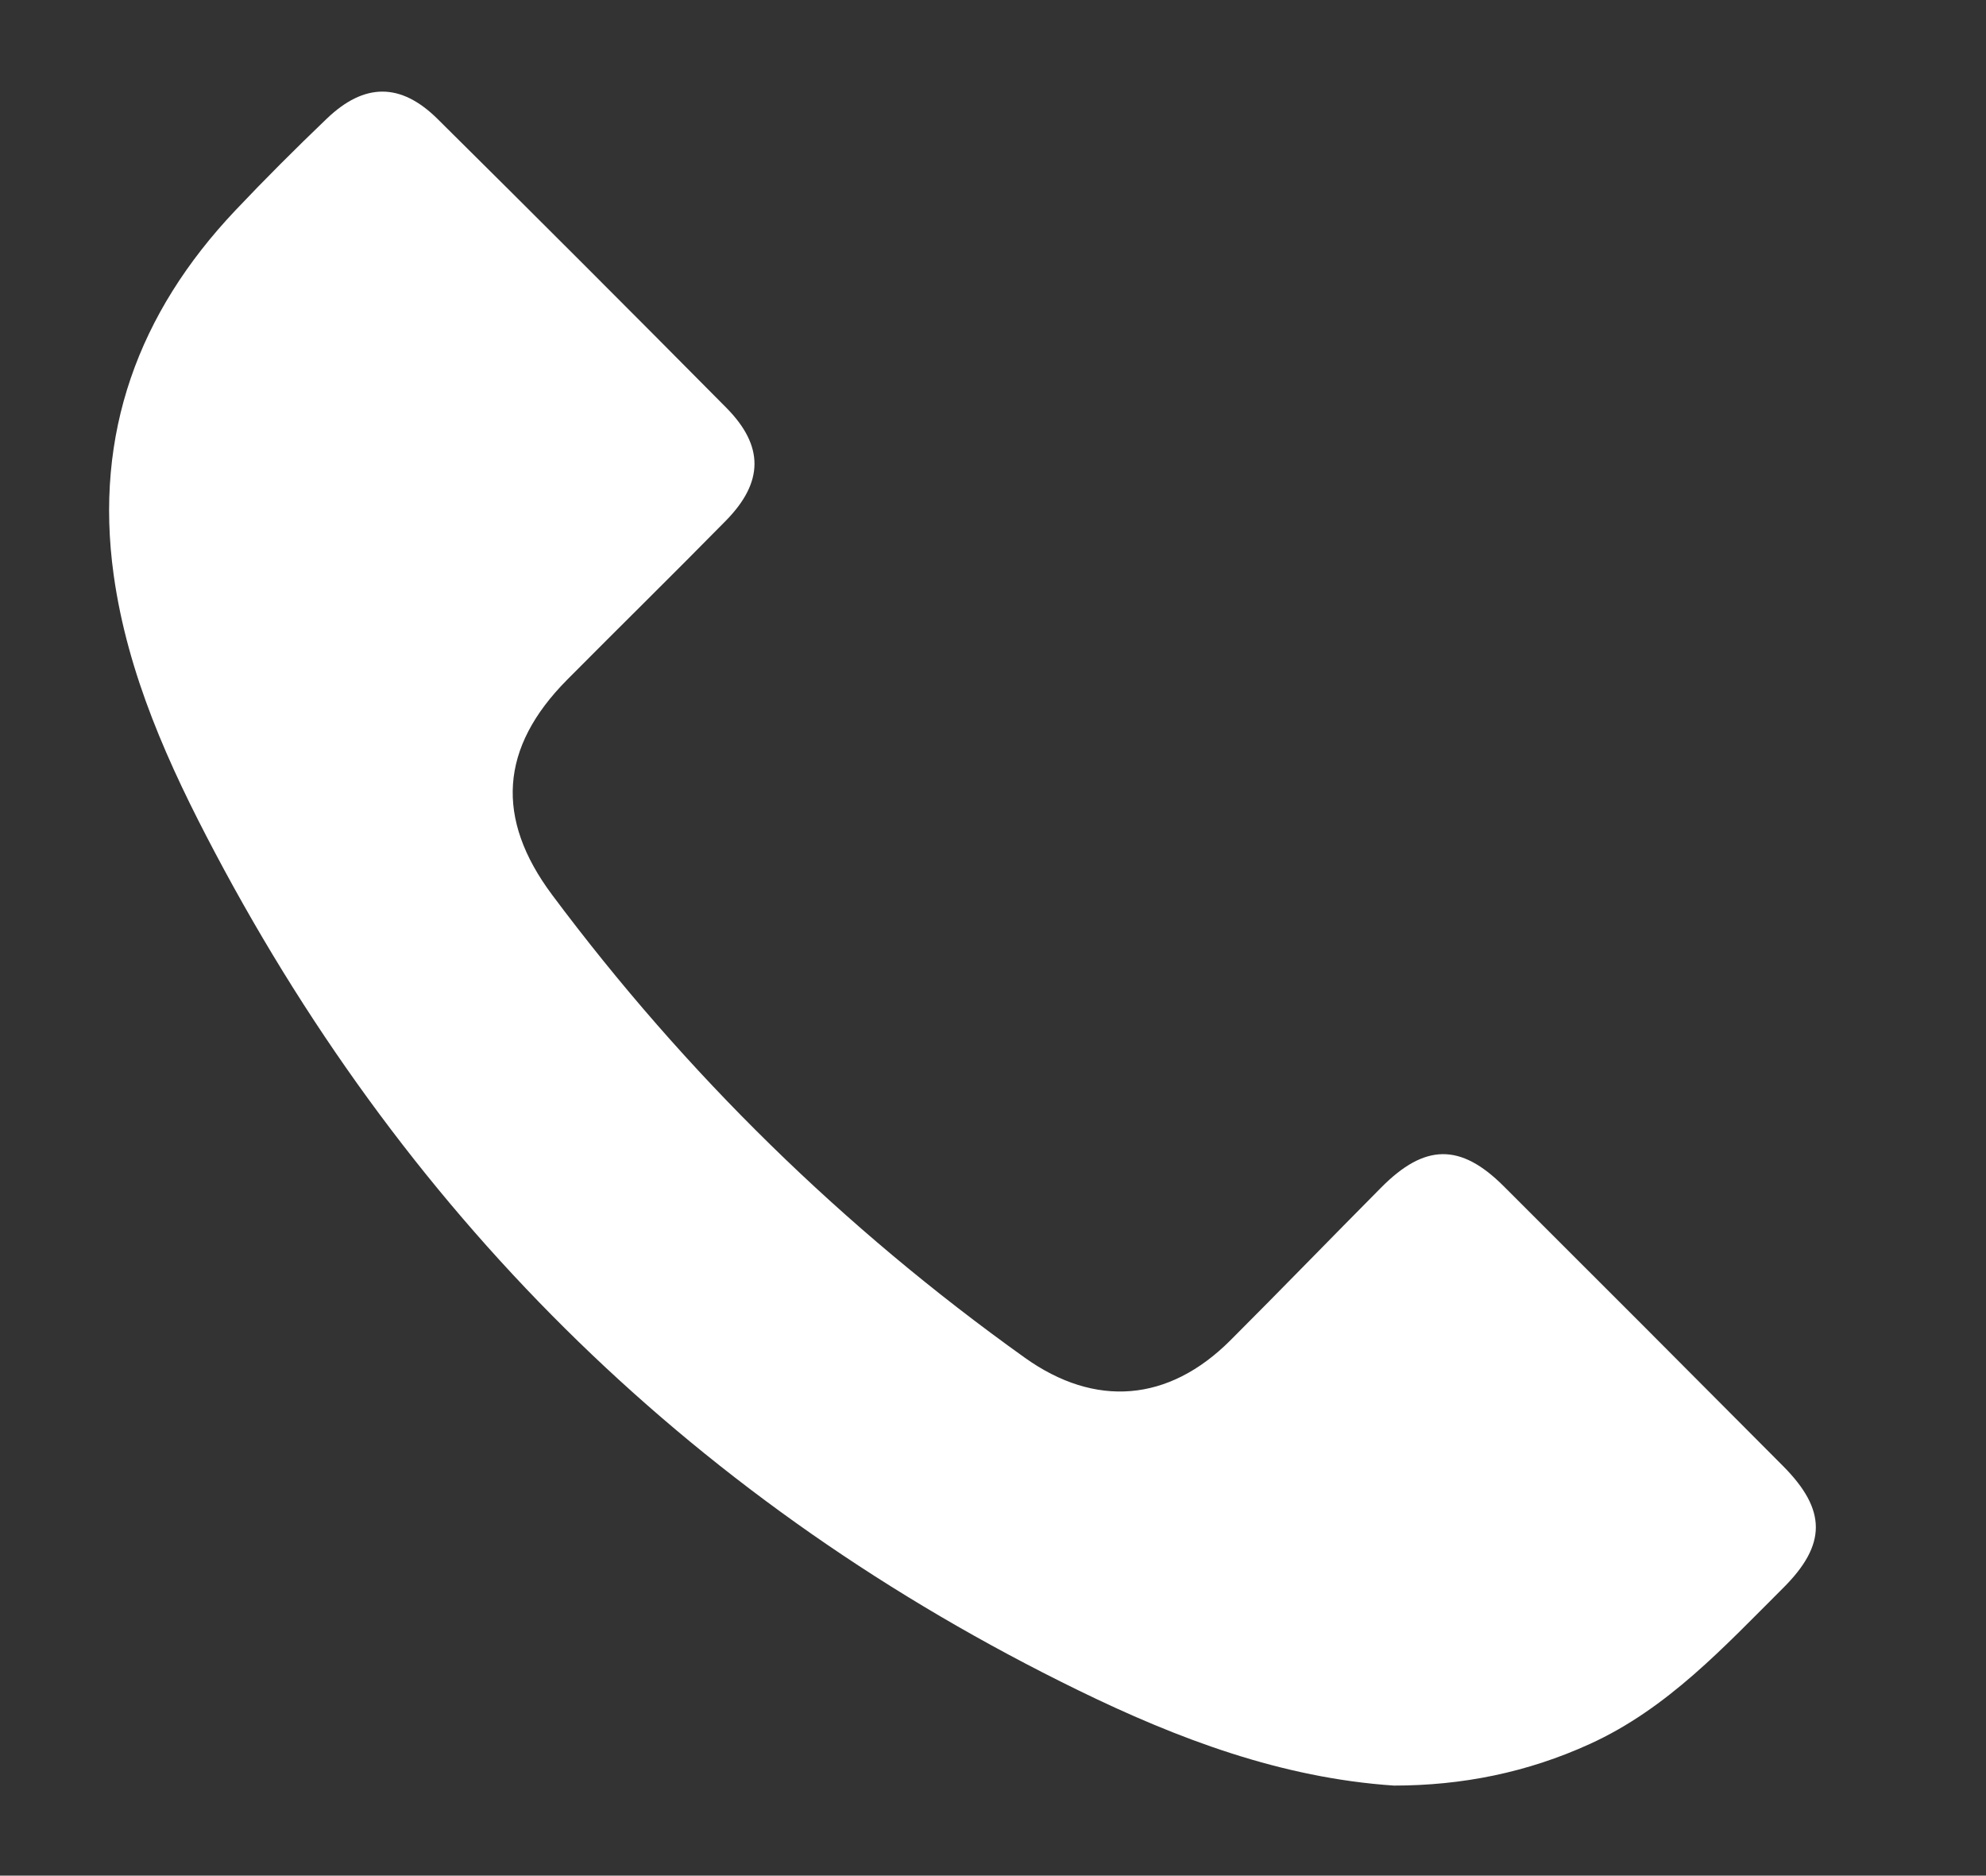 <?xml version="1.0" encoding="utf-8"?>
<!-- Generator: Adobe Illustrator 16.0.2, SVG Export Plug-In . SVG Version: 6.00 Build 0)  -->
<!DOCTYPE svg PUBLIC "-//W3C//DTD SVG 1.1//EN" "http://www.w3.org/Graphics/SVG/1.1/DTD/svg11.dtd">
<svg version="1.1" id="Layer_1" xmlns="http://www.w3.org/2000/svg" xmlns:xlink="http://www.w3.org/1999/xlink" x="0px" y="0px"
	 width="251px" height="237px" viewBox="0 0 251 237" enable-background="new 0 0 251 237" xml:space="preserve">
<rect x="0" y="0" width="251" height="237" fill="#333333" stroke="none"/>
<g>
	<path display="none" fill-rule="evenodd" clip-rule="evenodd" d="M133.619,323.436c-8.001,0-16.001,0-24.002,0
		c-1.297-0.238-2.586-0.53-3.892-0.704c-7.516-1.004-15.111-1.592-22.543-3.027c-44.759-8.64-82.583-29.89-113.24-63.564
		c-26.656-29.281-43.376-63.577-50.022-102.667c-1.288-7.576-2.092-15.233-3.12-22.854c0-8.001,0-16.001,0-24.002
		c0.244-1.411,0.533-2.815,0.723-4.233c0.991-7.384,1.583-14.844,2.993-22.147c8.64-44.76,29.872-82.595,63.545-113.261
		C13.338-59.689,47.63-76.42,86.723-83.073c7.589-1.292,15.261-2.097,22.894-3.127c8.001,0,16.001,0,24.002,0
		c5.271,0.624,10.559,1.134,15.812,1.889c40.75,5.852,76.852,22.032,107.646,49.415c35.676,31.723,57.775,71.226,66.17,118.27
		c1.373,7.692,2.142,15.493,3.189,23.243c0,8.001,0,16.001,0,24.002c-0.64,5.262-1.169,10.54-1.936,15.783
		c-7.073,48.406-28.27,89.514-64.184,122.78c-29.477,27.304-64.168,44.35-103.808,51.126
		C148.922,321.605,141.251,322.406,133.619,323.436z M176.163,225.619c8.626,0,16.867-1.653,24.77-5.256
		c9.854-4.491,16.972-12.288,24.423-19.702c5.522-5.496,5.521-9.863-0.008-15.422c-11.75-11.813-23.52-23.605-35.318-35.369
		c-5.451-5.436-9.95-5.372-15.444,0.158c-6.387,6.431-12.689,12.945-19.102,19.351c-7.799,7.79-17.07,8.528-25.964,2.177
		c-22.956-16.394-42.876-35.886-59.747-58.496c-7.198-9.646-6.6-18.598,1.897-27.16c6.666-6.717,13.422-13.345,20.057-20.093
		c4.805-4.886,4.858-9.452,0.054-14.3C79.678,39.292,67.522,27.132,55.305,15.033c-4.664-4.619-9.256-4.588-14.007-0.038
		c-3.946,3.778-7.818,7.642-11.572,11.61c-12.247,12.946-17.84,28.201-15.361,46.028c1.749,12.575,6.958,24.043,12.797,35.081
		c24.89,47.035,61.249,82.486,109.083,105.848C148.783,219.687,161.916,224.658,176.163,225.619z"/>
	<path display="none" fill-rule="evenodd" clip-rule="evenodd" fill="#FFFFFF" d="M133.619,323.436
		c7.632-1.029,15.303-1.83,22.89-3.127c39.64-6.776,74.331-23.822,103.808-51.126c35.914-33.267,57.11-74.374,64.184-122.78
		c0.767-5.243,1.296-10.521,1.936-15.783c0,64.271,0,128.545,0,192.816C262.164,323.436,197.891,323.436,133.619,323.436z"/>
	<path display="none" fill-rule="evenodd" clip-rule="evenodd" fill="#FFFFFF" d="M326.436,106.617
		c-1.048-7.75-1.816-15.551-3.189-23.243c-8.395-47.044-30.494-86.547-66.17-118.27c-30.794-27.383-66.896-43.563-107.646-49.415
		c-5.253-0.755-10.54-1.265-15.812-1.889c64.271,0,128.545,0,192.816,0C326.436-21.928,326.436,42.345,326.436,106.617z"/>
	<path display="none" fill-rule="evenodd" clip-rule="evenodd" fill="#FFFFFF" d="M109.617-86.2
		c-7.633,1.03-15.305,1.835-22.894,3.127C47.63-76.42,13.338-59.689-15.939-33.025C-49.612-2.359-70.844,35.477-79.484,80.236
		c-1.41,7.303-2.002,14.763-2.993,22.147c-0.19,1.418-0.479,2.822-0.723,4.233c0-64.272,0-128.544,0-192.817
		C-18.928-86.2,45.345-86.2,109.617-86.2z"/>
	<path display="none" fill-rule="evenodd" clip-rule="evenodd" fill="#FFFFFF" d="M-83.2,130.619
		c1.027,7.62,1.832,15.277,3.12,22.854c6.646,39.09,23.366,73.386,50.022,102.667c30.658,33.675,68.481,54.925,113.24,63.564
		c7.432,1.436,15.027,2.023,22.543,3.027c1.306,0.174,2.595,0.466,3.892,0.704c-64.272,0-128.544,0-192.816,0
		C-83.2,259.164-83.2,194.891-83.2,130.619z"/>
	<path fill-rule="evenodd" clip-rule="evenodd" fill="#FFFFFF" d="M176.163,225.619c-14.247-0.961-27.38-5.933-39.919-12.057
		C88.41,190.201,52.051,154.75,27.162,107.715c-5.84-11.037-11.049-22.505-12.797-35.081c-2.479-17.828,3.115-33.083,15.361-46.028
		c3.754-3.968,7.626-7.832,11.572-11.61c4.751-4.55,9.344-4.581,14.007,0.038C67.522,27.132,79.678,39.292,91.78,51.506
		c4.804,4.848,4.75,9.414-0.054,14.3c-6.635,6.749-13.391,13.376-20.057,20.093c-8.497,8.563-9.095,17.515-1.897,27.16
		c16.871,22.61,36.791,42.103,59.747,58.496c8.894,6.352,18.165,5.613,25.964-2.177c6.412-6.405,12.715-12.92,19.102-19.351
		c5.494-5.53,9.993-5.594,15.444-0.158c11.799,11.764,23.568,23.557,35.318,35.369c5.528,5.559,5.53,9.926,0.008,15.422
		c-7.451,7.414-14.568,15.211-24.423,19.702C193.03,223.966,184.789,225.619,176.163,225.619z"/>
</g>
</svg>
